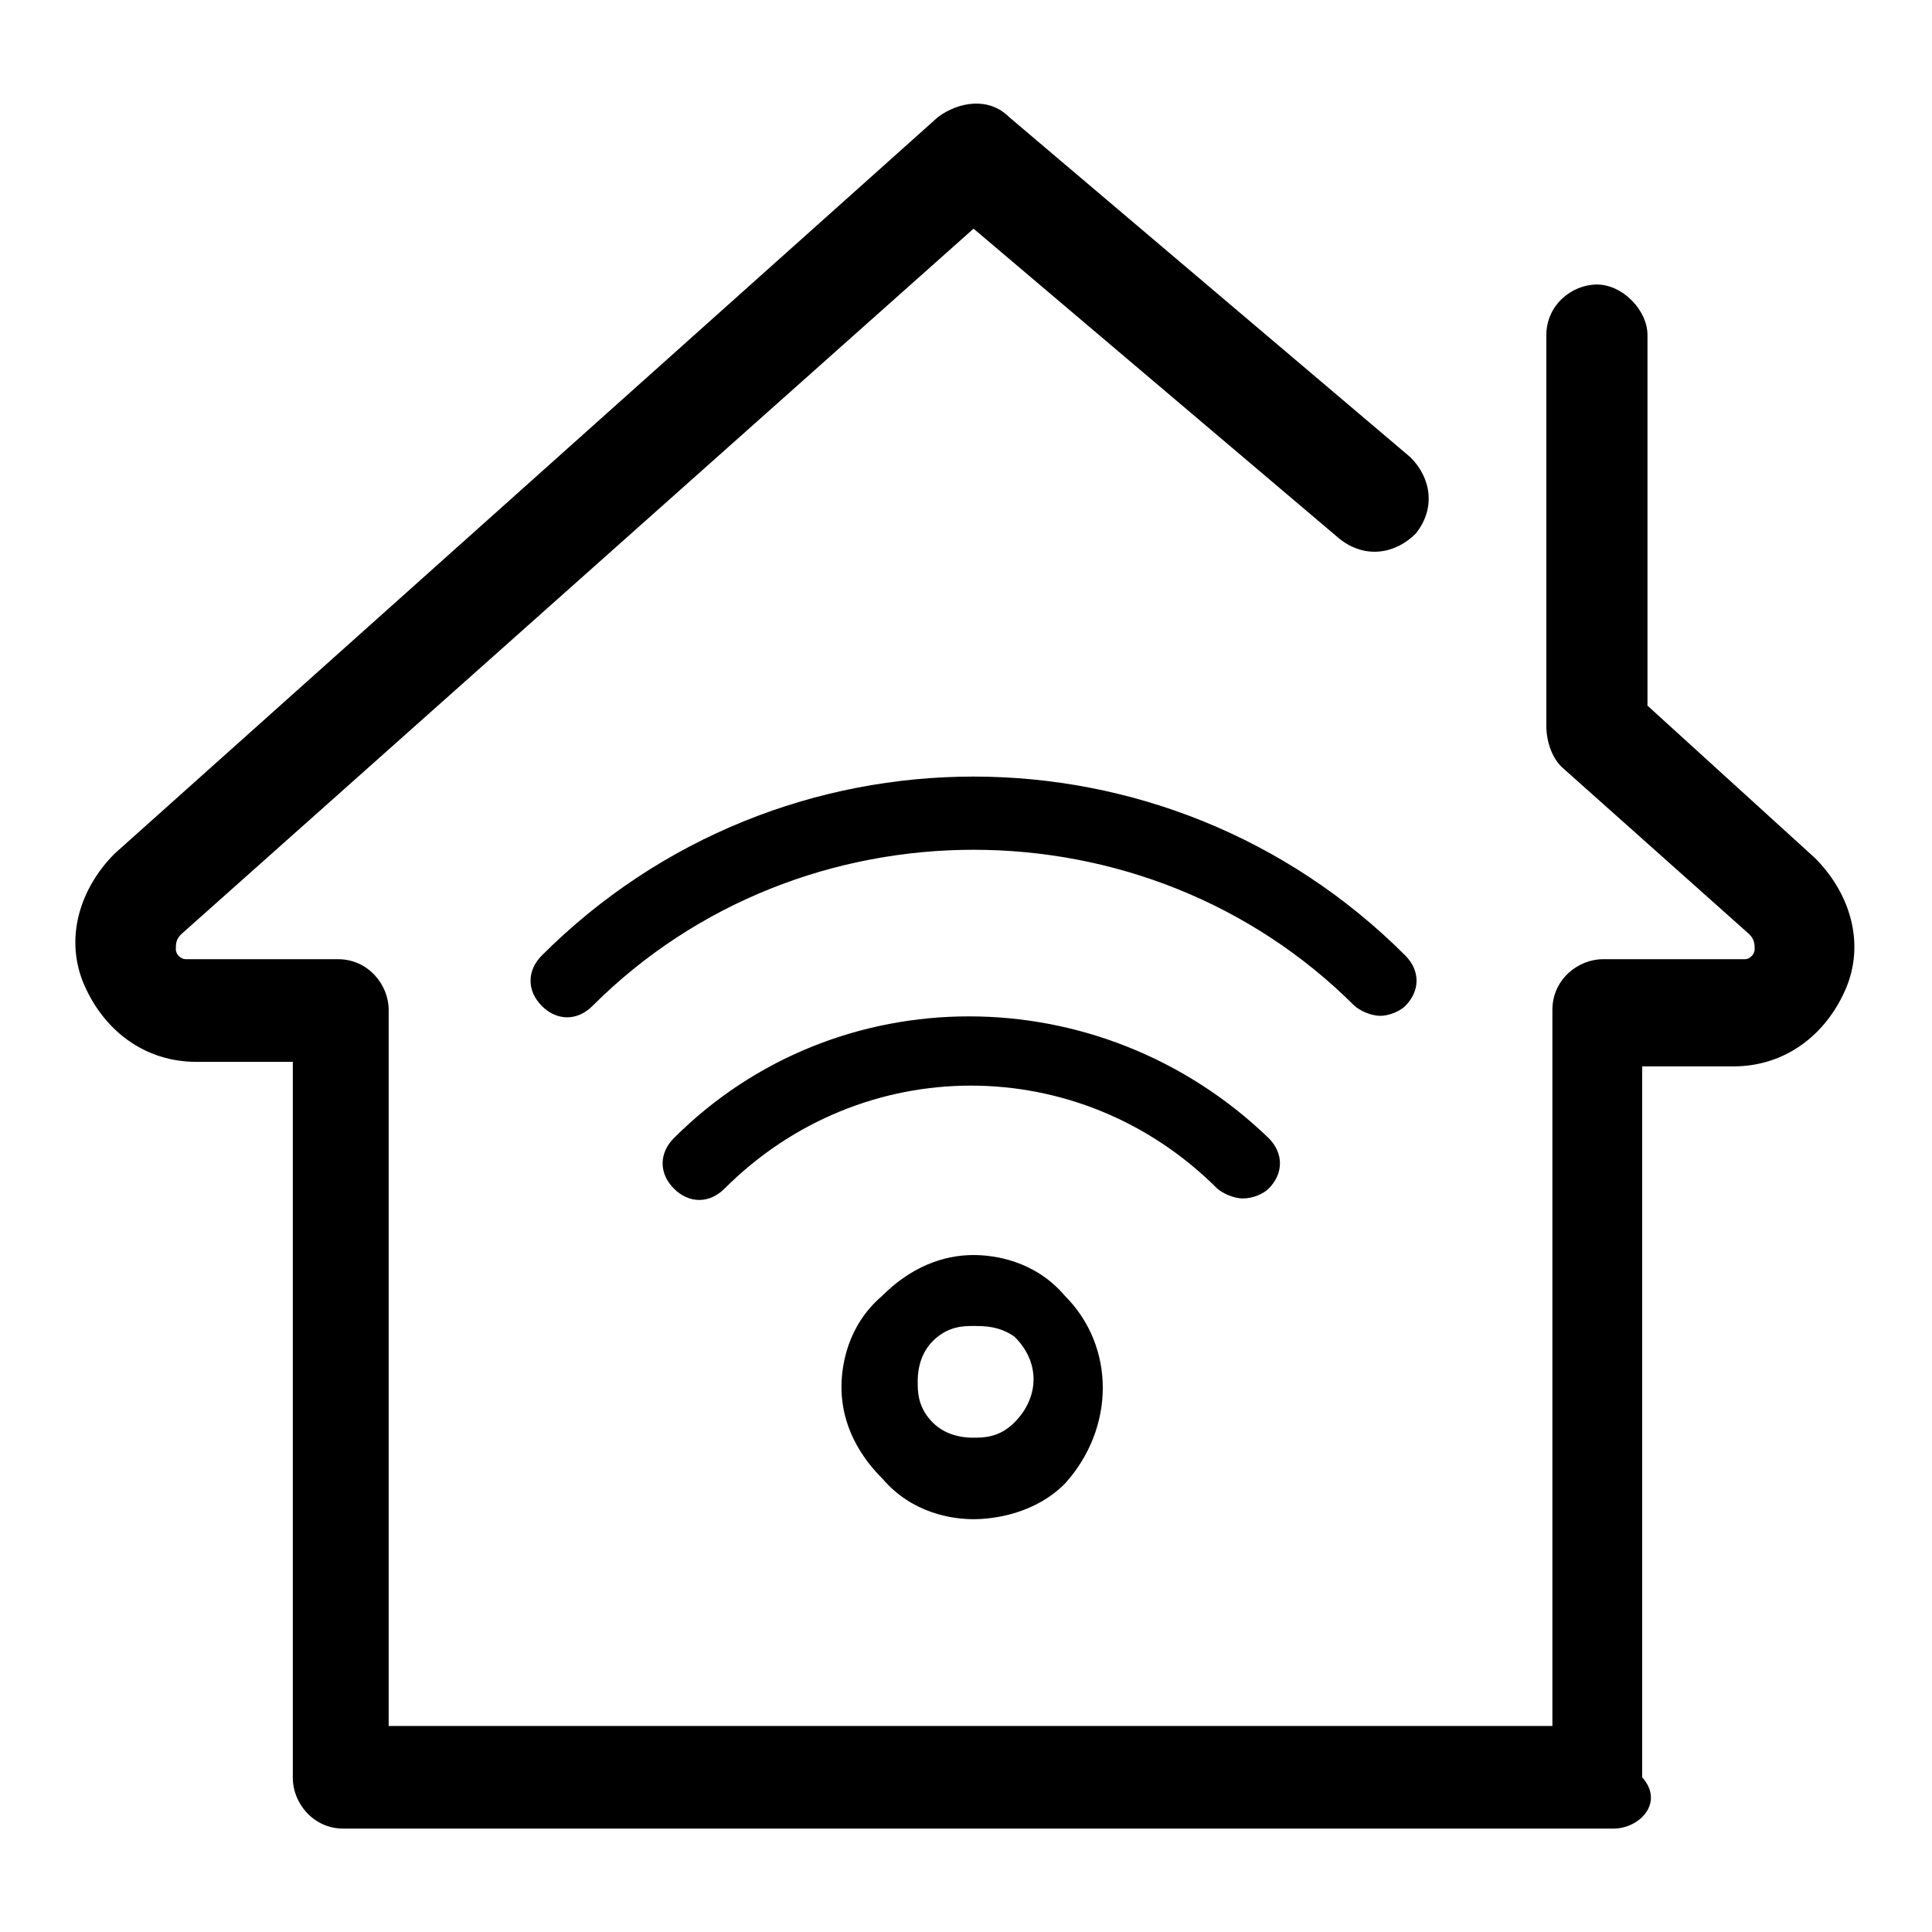 <?xml version="1.0" encoding="utf-8"?>
<!-- Svg Vector Icons : http://www.onlinewebfonts.com/icon -->
<!DOCTYPE svg PUBLIC "-//W3C//DTD SVG 1.1//EN" "http://www.w3.org/Graphics/SVG/1.1/DTD/svg11.dtd">
<svg version="1.1" xmlns="http://www.w3.org/2000/svg" xmlns:xlink="http://www.w3.org/1999/xlink" x="0px" y="0px" viewBox="0 0 256 256" enable-background="new 0 0 256 256" xml:space="preserve">
<g> <path fill="#000000" d="M213.8,242.3H45.5c-4,0-6.7-3.4-6.7-6.7v-94.9H26c-6.7,0-12.1-4-14.8-10.1c-2.7-6.1-0.7-12.8,4-17.5 l109.1-97.6c2.7-2,6.7-2.7,9.4,0l53.2,45.1c2.7,2.7,3.4,6.7,0.7,10.1c-2.7,2.7-6.7,3.4-10.1,0.7L129,30.3L24,123.8 c-0.7,0.7-0.7,1.3-0.7,2s0.7,1.3,1.3,1.3h20.2c4,0,6.7,3.4,6.7,6.7v94.9h154.2v-94.9c0-4,3.4-6.7,6.7-6.7h18.8 c0.7,0,1.3-0.7,1.3-1.3s0-1.3-0.7-2l-24.9-22.2c-1.3-1.3-2-3.4-2-5.4V44.4c0-4,3.4-6.7,6.7-6.7c3.4,0,6.7,3.4,6.7,6.7v49.1 l22.2,20.2c4.7,4.7,6.7,11.4,4,17.5c-2.7,6.1-8.1,10.1-14.8,10.1h-12.1v94.2C220.6,238.9,217.2,242.3,213.8,242.3z M182.9,134.6 c-1.3,0-2.7-0.7-3.4-1.3c-27.6-27.6-73.4-27.6-101,0c-2,2-4.7,2-6.7,0c-2-2-2-4.7,0-6.7c31.6-31.6,82.8-31.6,114.4,0 c2,2,2,4.7,0,6.7C185.6,133.9,184.2,134.6,182.9,134.6z M164.7,158.8c-1.3,0-2.7-0.7-3.4-1.3c-18.2-18.2-47.1-18.2-65.3,0 c-2,2-4.7,2-6.7,0c-2-2-2-4.7,0-6.7c21.5-21.5,56.5-21.5,78.8,0c2,2,2,4.7,0,6.7C167.4,158.2,166,158.8,164.7,158.8z M129,201.3 c-2.7,0-8.1-0.7-12.1-5.4c-4.7-4.7-5.4-9.4-5.4-12.1c0-2.7,0.7-8.1,5.4-12.1c4.7-4.7,9.4-5.4,12.1-5.4c2.7,0,8.1,0.7,12.1,5.4 c6.7,6.7,6.7,17.5,0,24.9C137.1,200.6,131.7,201.3,129,201.3z M129,175.7c-1.3,0-3.4,0-5.4,2c-2,2-2,4.7-2,5.4c0,1.3,0,3.4,2,5.4 c2,2,4.7,2,5.4,2c1.3,0,3.4,0,5.4-2c3.4-3.4,3.4-8.1,0-11.4C132.4,175.7,130.4,175.7,129,175.7z"/></g>
</svg>